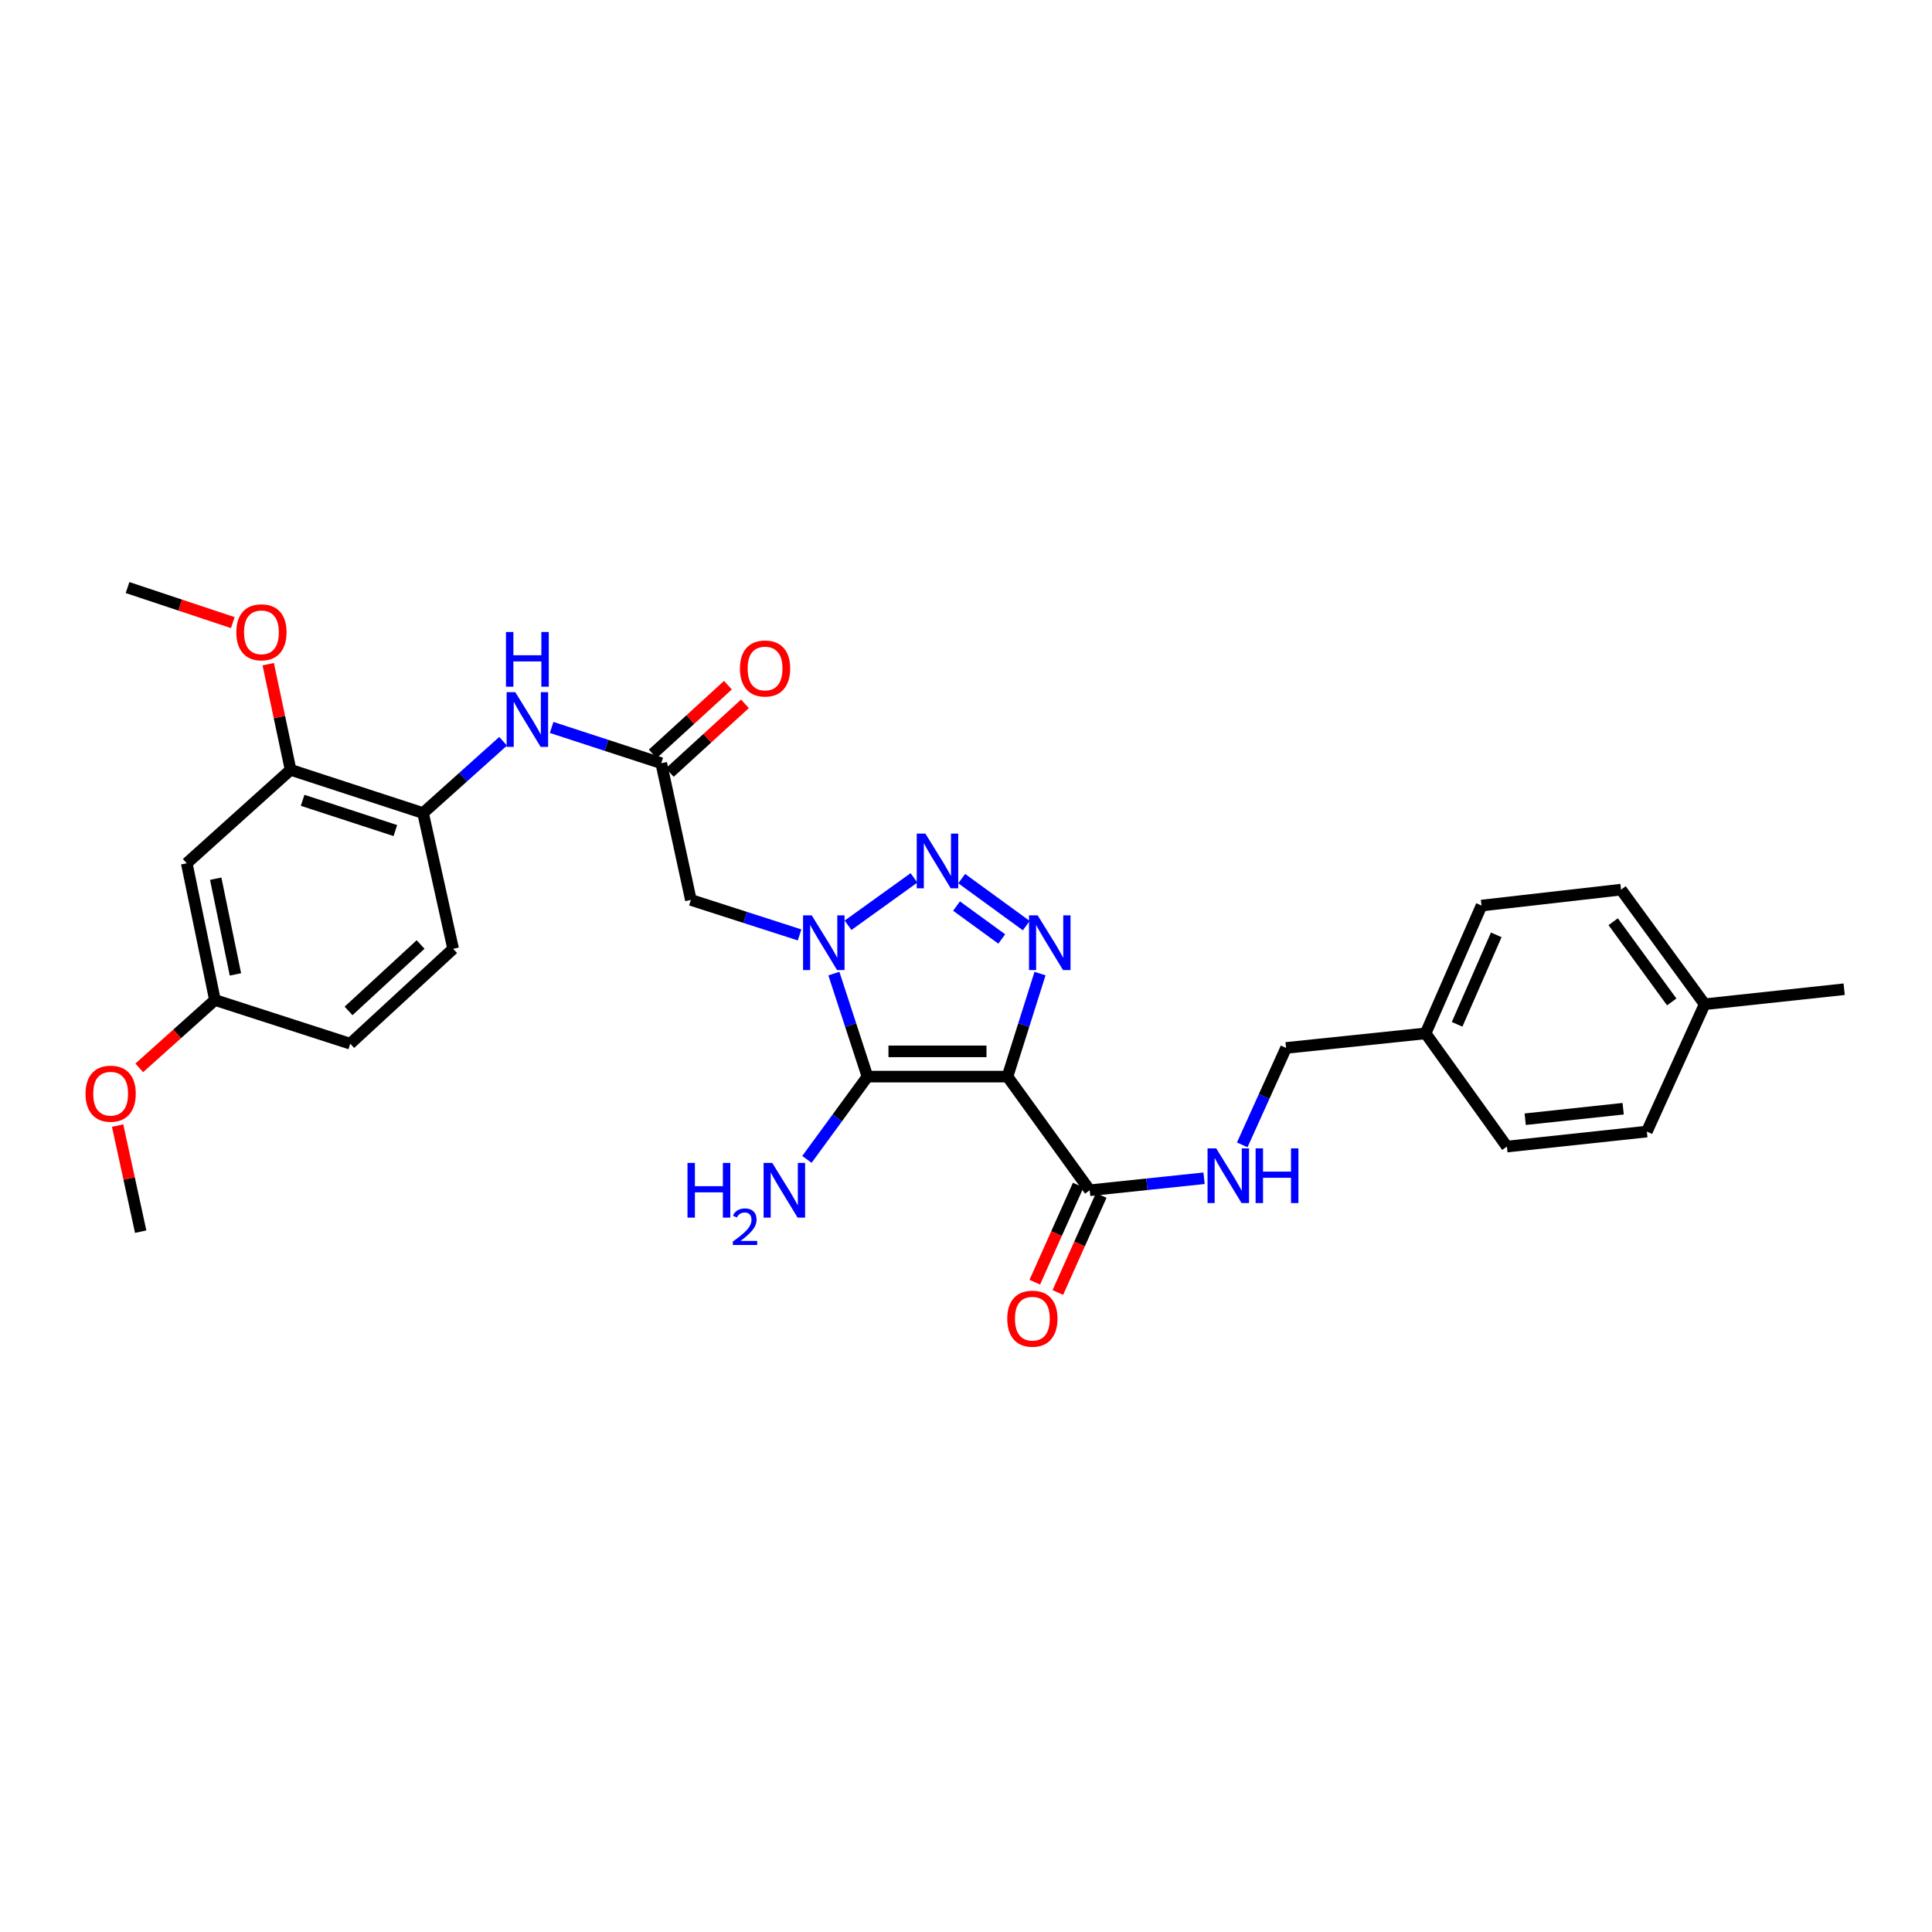 <?xml version='1.0' encoding='iso-8859-1'?>
<svg version='1.1' baseProfile='full'
              xmlns='http://www.w3.org/2000/svg'
                      xmlns:rdkit='http://www.rdkit.org/xml'
                      xmlns:xlink='http://www.w3.org/1999/xlink'
                  xml:space='preserve'
width='1000px' height='1000px' viewBox='0 0 1000 1000'>
<!-- END OF HEADER -->
<rect style='opacity:1.0;fill:#FFFFFF;stroke:none' width='1000' height='1000' x='0' y='0'> </rect>
<path class='bond-1' d='M 521.471,557.249 L 448.999,557.249' style='fill:none;fill-rule:evenodd;stroke:#000000;stroke-width:6px;stroke-linecap:butt;stroke-linejoin:miter;stroke-opacity:1' />
<path class='bond-1' d='M 510.6,544.183 L 459.87,544.183' style='fill:none;fill-rule:evenodd;stroke:#000000;stroke-width:6px;stroke-linecap:butt;stroke-linejoin:miter;stroke-opacity:1' />
<path class='bond-3' d='M 521.471,557.249 L 529.891,530.588' style='fill:none;fill-rule:evenodd;stroke:#000000;stroke-width:6px;stroke-linecap:butt;stroke-linejoin:miter;stroke-opacity:1' />
<path class='bond-3' d='M 529.891,530.588 L 538.311,503.926' style='fill:none;fill-rule:evenodd;stroke:#0000FF;stroke-width:6px;stroke-linecap:butt;stroke-linejoin:miter;stroke-opacity:1' />
<path class='bond-5' d='M 521.471,557.249 L 564.037,616.082' style='fill:none;fill-rule:evenodd;stroke:#000000;stroke-width:6px;stroke-linecap:butt;stroke-linejoin:miter;stroke-opacity:1' />
<path class='bond-0' d='M 431.614,503.932 L 440.306,530.591' style='fill:none;fill-rule:evenodd;stroke:#0000FF;stroke-width:6px;stroke-linecap:butt;stroke-linejoin:miter;stroke-opacity:1' />
<path class='bond-0' d='M 440.306,530.591 L 448.999,557.249' style='fill:none;fill-rule:evenodd;stroke:#000000;stroke-width:6px;stroke-linecap:butt;stroke-linejoin:miter;stroke-opacity:1' />
<path class='bond-4' d='M 413.855,483.91 L 385.722,474.853' style='fill:none;fill-rule:evenodd;stroke:#0000FF;stroke-width:6px;stroke-linecap:butt;stroke-linejoin:miter;stroke-opacity:1' />
<path class='bond-4' d='M 385.722,474.853 L 357.589,465.796' style='fill:none;fill-rule:evenodd;stroke:#000000;stroke-width:6px;stroke-linecap:butt;stroke-linejoin:miter;stroke-opacity:1' />
<path class='bond-30' d='M 438.954,478.924 L 473.077,454.386' style='fill:none;fill-rule:evenodd;stroke:#0000FF;stroke-width:6px;stroke-linecap:butt;stroke-linejoin:miter;stroke-opacity:1' />
<path class='bond-12' d='M 448.999,557.249 L 433.331,578.675' style='fill:none;fill-rule:evenodd;stroke:#000000;stroke-width:6px;stroke-linecap:butt;stroke-linejoin:miter;stroke-opacity:1' />
<path class='bond-12' d='M 433.331,578.675 L 417.664,600.1' style='fill:none;fill-rule:evenodd;stroke:#0000FF;stroke-width:6px;stroke-linecap:butt;stroke-linejoin:miter;stroke-opacity:1' />
<path class='bond-2' d='M 497.779,454.766 L 531.207,479.104' style='fill:none;fill-rule:evenodd;stroke:#0000FF;stroke-width:6px;stroke-linecap:butt;stroke-linejoin:miter;stroke-opacity:1' />
<path class='bond-2' d='M 495.103,468.979 L 518.502,486.016' style='fill:none;fill-rule:evenodd;stroke:#0000FF;stroke-width:6px;stroke-linecap:butt;stroke-linejoin:miter;stroke-opacity:1' />
<path class='bond-6' d='M 357.589,465.796 L 342.266,395.037' style='fill:none;fill-rule:evenodd;stroke:#000000;stroke-width:6px;stroke-linecap:butt;stroke-linejoin:miter;stroke-opacity:1' />
<path class='bond-10' d='M 564.037,616.082 L 593.627,612.973' style='fill:none;fill-rule:evenodd;stroke:#000000;stroke-width:6px;stroke-linecap:butt;stroke-linejoin:miter;stroke-opacity:1' />
<path class='bond-10' d='M 593.627,612.973 L 623.218,609.865' style='fill:none;fill-rule:evenodd;stroke:#0000FF;stroke-width:6px;stroke-linecap:butt;stroke-linejoin:miter;stroke-opacity:1' />
<path class='bond-13' d='M 558.073,613.415 L 546.84,638.537' style='fill:none;fill-rule:evenodd;stroke:#000000;stroke-width:6px;stroke-linecap:butt;stroke-linejoin:miter;stroke-opacity:1' />
<path class='bond-13' d='M 546.84,638.537 L 535.607,663.659' style='fill:none;fill-rule:evenodd;stroke:#FF0000;stroke-width:6px;stroke-linecap:butt;stroke-linejoin:miter;stroke-opacity:1' />
<path class='bond-13' d='M 570,618.749 L 558.768,643.87' style='fill:none;fill-rule:evenodd;stroke:#000000;stroke-width:6px;stroke-linecap:butt;stroke-linejoin:miter;stroke-opacity:1' />
<path class='bond-13' d='M 558.768,643.87 L 547.535,668.992' style='fill:none;fill-rule:evenodd;stroke:#FF0000;stroke-width:6px;stroke-linecap:butt;stroke-linejoin:miter;stroke-opacity:1' />
<path class='bond-7' d='M 342.266,395.037 L 313.897,385.781' style='fill:none;fill-rule:evenodd;stroke:#000000;stroke-width:6px;stroke-linecap:butt;stroke-linejoin:miter;stroke-opacity:1' />
<path class='bond-7' d='M 313.897,385.781 L 285.528,376.525' style='fill:none;fill-rule:evenodd;stroke:#0000FF;stroke-width:6px;stroke-linecap:butt;stroke-linejoin:miter;stroke-opacity:1' />
<path class='bond-14' d='M 346.673,399.859 L 366.128,382.079' style='fill:none;fill-rule:evenodd;stroke:#000000;stroke-width:6px;stroke-linecap:butt;stroke-linejoin:miter;stroke-opacity:1' />
<path class='bond-14' d='M 366.128,382.079 L 385.583,364.298' style='fill:none;fill-rule:evenodd;stroke:#FF0000;stroke-width:6px;stroke-linecap:butt;stroke-linejoin:miter;stroke-opacity:1' />
<path class='bond-14' d='M 337.858,390.215 L 357.313,372.434' style='fill:none;fill-rule:evenodd;stroke:#000000;stroke-width:6px;stroke-linecap:butt;stroke-linejoin:miter;stroke-opacity:1' />
<path class='bond-14' d='M 357.313,372.434 L 376.768,354.653' style='fill:none;fill-rule:evenodd;stroke:#FF0000;stroke-width:6px;stroke-linecap:butt;stroke-linejoin:miter;stroke-opacity:1' />
<path class='bond-8' d='M 260.413,383.681 L 239.694,402.258' style='fill:none;fill-rule:evenodd;stroke:#0000FF;stroke-width:6px;stroke-linecap:butt;stroke-linejoin:miter;stroke-opacity:1' />
<path class='bond-8' d='M 239.694,402.258 L 218.975,420.835' style='fill:none;fill-rule:evenodd;stroke:#000000;stroke-width:6px;stroke-linecap:butt;stroke-linejoin:miter;stroke-opacity:1' />
<path class='bond-9' d='M 218.975,420.835 L 150.408,398.463' style='fill:none;fill-rule:evenodd;stroke:#000000;stroke-width:6px;stroke-linecap:butt;stroke-linejoin:miter;stroke-opacity:1' />
<path class='bond-9' d='M 204.637,429.9 L 156.641,414.24' style='fill:none;fill-rule:evenodd;stroke:#000000;stroke-width:6px;stroke-linecap:butt;stroke-linejoin:miter;stroke-opacity:1' />
<path class='bond-15' d='M 218.975,420.835 L 234.538,491.107' style='fill:none;fill-rule:evenodd;stroke:#000000;stroke-width:6px;stroke-linecap:butt;stroke-linejoin:miter;stroke-opacity:1' />
<path class='bond-11' d='M 150.408,398.463 L 96.664,446.828' style='fill:none;fill-rule:evenodd;stroke:#000000;stroke-width:6px;stroke-linecap:butt;stroke-linejoin:miter;stroke-opacity:1' />
<path class='bond-20' d='M 150.408,398.463 L 144.618,371.12' style='fill:none;fill-rule:evenodd;stroke:#000000;stroke-width:6px;stroke-linecap:butt;stroke-linejoin:miter;stroke-opacity:1' />
<path class='bond-20' d='M 144.618,371.12 L 138.828,343.777' style='fill:none;fill-rule:evenodd;stroke:#FF0000;stroke-width:6px;stroke-linecap:butt;stroke-linejoin:miter;stroke-opacity:1' />
<path class='bond-17' d='M 642.984,592.573 L 654.325,567.489' style='fill:none;fill-rule:evenodd;stroke:#0000FF;stroke-width:6px;stroke-linecap:butt;stroke-linejoin:miter;stroke-opacity:1' />
<path class='bond-17' d='M 654.325,567.489 L 665.667,542.405' style='fill:none;fill-rule:evenodd;stroke:#000000;stroke-width:6px;stroke-linecap:butt;stroke-linejoin:miter;stroke-opacity:1' />
<path class='bond-32' d='M 96.664,446.828 L 111.247,517.602' style='fill:none;fill-rule:evenodd;stroke:#000000;stroke-width:6px;stroke-linecap:butt;stroke-linejoin:miter;stroke-opacity:1' />
<path class='bond-32' d='M 111.649,454.808 L 121.857,504.349' style='fill:none;fill-rule:evenodd;stroke:#000000;stroke-width:6px;stroke-linecap:butt;stroke-linejoin:miter;stroke-opacity:1' />
<path class='bond-19' d='M 234.538,491.107 L 181.28,540.22' style='fill:none;fill-rule:evenodd;stroke:#000000;stroke-width:6px;stroke-linecap:butt;stroke-linejoin:miter;stroke-opacity:1' />
<path class='bond-19' d='M 217.692,488.869 L 180.411,523.248' style='fill:none;fill-rule:evenodd;stroke:#000000;stroke-width:6px;stroke-linecap:butt;stroke-linejoin:miter;stroke-opacity:1' />
<path class='bond-16' d='M 111.247,517.602 L 181.28,540.22' style='fill:none;fill-rule:evenodd;stroke:#000000;stroke-width:6px;stroke-linecap:butt;stroke-linejoin:miter;stroke-opacity:1' />
<path class='bond-26' d='M 111.247,517.602 L 91.665,535.164' style='fill:none;fill-rule:evenodd;stroke:#000000;stroke-width:6px;stroke-linecap:butt;stroke-linejoin:miter;stroke-opacity:1' />
<path class='bond-26' d='M 91.665,535.164 L 72.083,552.726' style='fill:none;fill-rule:evenodd;stroke:#FF0000;stroke-width:6px;stroke-linecap:butt;stroke-linejoin:miter;stroke-opacity:1' />
<path class='bond-18' d='M 665.667,542.405 L 737.885,534.878' style='fill:none;fill-rule:evenodd;stroke:#000000;stroke-width:6px;stroke-linecap:butt;stroke-linejoin:miter;stroke-opacity:1' />
<path class='bond-22' d='M 737.885,534.878 L 779.971,593.463' style='fill:none;fill-rule:evenodd;stroke:#000000;stroke-width:6px;stroke-linecap:butt;stroke-linejoin:miter;stroke-opacity:1' />
<path class='bond-23' d='M 737.885,534.878 L 766.833,468.714' style='fill:none;fill-rule:evenodd;stroke:#000000;stroke-width:6px;stroke-linecap:butt;stroke-linejoin:miter;stroke-opacity:1' />
<path class='bond-23' d='M 754.197,530.19 L 774.461,483.876' style='fill:none;fill-rule:evenodd;stroke:#000000;stroke-width:6px;stroke-linecap:butt;stroke-linejoin:miter;stroke-opacity:1' />
<path class='bond-28' d='M 120.491,322.259 L 93.254,313.19' style='fill:none;fill-rule:evenodd;stroke:#FF0000;stroke-width:6px;stroke-linecap:butt;stroke-linejoin:miter;stroke-opacity:1' />
<path class='bond-28' d='M 93.254,313.19 L 66.018,304.12' style='fill:none;fill-rule:evenodd;stroke:#000000;stroke-width:6px;stroke-linecap:butt;stroke-linejoin:miter;stroke-opacity:1' />
<path class='bond-21' d='M 882.328,519.787 L 839.051,460.475' style='fill:none;fill-rule:evenodd;stroke:#000000;stroke-width:6px;stroke-linecap:butt;stroke-linejoin:miter;stroke-opacity:1' />
<path class='bond-21' d='M 865.281,518.591 L 834.987,477.073' style='fill:none;fill-rule:evenodd;stroke:#000000;stroke-width:6px;stroke-linecap:butt;stroke-linejoin:miter;stroke-opacity:1' />
<path class='bond-27' d='M 882.328,519.787 L 954.545,512.02' style='fill:none;fill-rule:evenodd;stroke:#000000;stroke-width:6px;stroke-linecap:butt;stroke-linejoin:miter;stroke-opacity:1' />
<path class='bond-31' d='M 882.328,519.787 L 852.407,585.697' style='fill:none;fill-rule:evenodd;stroke:#000000;stroke-width:6px;stroke-linecap:butt;stroke-linejoin:miter;stroke-opacity:1' />
<path class='bond-25' d='M 779.971,593.463 L 852.407,585.697' style='fill:none;fill-rule:evenodd;stroke:#000000;stroke-width:6px;stroke-linecap:butt;stroke-linejoin:miter;stroke-opacity:1' />
<path class='bond-25' d='M 789.444,579.307 L 840.149,573.87' style='fill:none;fill-rule:evenodd;stroke:#000000;stroke-width:6px;stroke-linecap:butt;stroke-linejoin:miter;stroke-opacity:1' />
<path class='bond-24' d='M 766.833,468.714 L 839.051,460.475' style='fill:none;fill-rule:evenodd;stroke:#000000;stroke-width:6px;stroke-linecap:butt;stroke-linejoin:miter;stroke-opacity:1' />
<path class='bond-29' d='M 60.879,582.6 L 66.849,610.051' style='fill:none;fill-rule:evenodd;stroke:#FF0000;stroke-width:6px;stroke-linecap:butt;stroke-linejoin:miter;stroke-opacity:1' />
<path class='bond-29' d='M 66.849,610.051 L 72.819,637.503' style='fill:none;fill-rule:evenodd;stroke:#000000;stroke-width:6px;stroke-linecap:butt;stroke-linejoin:miter;stroke-opacity:1' />
<path  class='atom-1' d='M 420.142 473.79
L 429.422 488.79
Q 430.342 490.27, 431.822 492.95
Q 433.302 495.63, 433.382 495.79
L 433.382 473.79
L 437.142 473.79
L 437.142 502.11
L 433.262 502.11
L 423.302 485.71
Q 422.142 483.79, 420.902 481.59
Q 419.702 479.39, 419.342 478.71
L 419.342 502.11
L 415.662 502.11
L 415.662 473.79
L 420.142 473.79
' fill='#0000FF'/>
<path  class='atom-3' d='M 478.982 431.478
L 488.262 446.478
Q 489.182 447.958, 490.662 450.638
Q 492.142 453.318, 492.222 453.478
L 492.222 431.478
L 495.982 431.478
L 495.982 459.798
L 492.102 459.798
L 482.142 443.398
Q 480.982 441.478, 479.742 439.278
Q 478.542 437.078, 478.182 436.398
L 478.182 459.798
L 474.502 459.798
L 474.502 431.478
L 478.982 431.478
' fill='#0000FF'/>
<path  class='atom-4' d='M 537.096 473.79
L 546.376 488.79
Q 547.296 490.27, 548.776 492.95
Q 550.256 495.63, 550.336 495.79
L 550.336 473.79
L 554.096 473.79
L 554.096 502.11
L 550.216 502.11
L 540.256 485.71
Q 539.096 483.79, 537.856 481.59
Q 536.656 479.39, 536.296 478.71
L 536.296 502.11
L 532.616 502.11
L 532.616 473.79
L 537.096 473.79
' fill='#0000FF'/>
<path  class='atom-8' d='M 266.706 358.266
L 275.986 373.266
Q 276.906 374.746, 278.386 377.426
Q 279.866 380.106, 279.946 380.266
L 279.946 358.266
L 283.706 358.266
L 283.706 386.586
L 279.826 386.586
L 269.866 370.186
Q 268.706 368.266, 267.466 366.066
Q 266.266 363.866, 265.906 363.186
L 265.906 386.586
L 262.226 386.586
L 262.226 358.266
L 266.706 358.266
' fill='#0000FF'/>
<path  class='atom-8' d='M 261.886 327.114
L 265.726 327.114
L 265.726 339.154
L 280.206 339.154
L 280.206 327.114
L 284.046 327.114
L 284.046 355.434
L 280.206 355.434
L 280.206 342.354
L 265.726 342.354
L 265.726 355.434
L 261.886 355.434
L 261.886 327.114
' fill='#0000FF'/>
<path  class='atom-11' d='M 629.501 594.387
L 638.781 609.387
Q 639.701 610.867, 641.181 613.547
Q 642.661 616.227, 642.741 616.387
L 642.741 594.387
L 646.501 594.387
L 646.501 622.707
L 642.621 622.707
L 632.661 606.307
Q 631.501 604.387, 630.261 602.187
Q 629.061 599.987, 628.701 599.307
L 628.701 622.707
L 625.021 622.707
L 625.021 594.387
L 629.501 594.387
' fill='#0000FF'/>
<path  class='atom-11' d='M 649.901 594.387
L 653.741 594.387
L 653.741 606.427
L 668.221 606.427
L 668.221 594.387
L 672.061 594.387
L 672.061 622.707
L 668.221 622.707
L 668.221 609.627
L 653.741 609.627
L 653.741 622.707
L 649.901 622.707
L 649.901 594.387
' fill='#0000FF'/>
<path  class='atom-13' d='M 355.843 601.922
L 359.683 601.922
L 359.683 613.962
L 374.163 613.962
L 374.163 601.922
L 378.003 601.922
L 378.003 630.242
L 374.163 630.242
L 374.163 617.162
L 359.683 617.162
L 359.683 630.242
L 355.843 630.242
L 355.843 601.922
' fill='#0000FF'/>
<path  class='atom-13' d='M 379.376 629.248
Q 380.063 627.479, 381.699 626.503
Q 383.336 625.499, 385.607 625.499
Q 388.431 625.499, 390.015 627.031
Q 391.599 628.562, 391.599 631.281
Q 391.599 634.053, 389.54 636.64
Q 387.507 639.227, 383.283 642.29
L 391.916 642.29
L 391.916 644.402
L 379.323 644.402
L 379.323 642.633
Q 382.808 640.151, 384.867 638.303
Q 386.953 636.455, 387.956 634.792
Q 388.959 633.129, 388.959 631.413
Q 388.959 629.618, 388.062 628.615
Q 387.164 627.611, 385.607 627.611
Q 384.102 627.611, 383.099 628.219
Q 382.095 628.826, 381.383 630.172
L 379.376 629.248
' fill='#0000FF'/>
<path  class='atom-13' d='M 399.716 601.922
L 408.996 616.922
Q 409.916 618.402, 411.396 621.082
Q 412.876 623.762, 412.956 623.922
L 412.956 601.922
L 416.716 601.922
L 416.716 630.242
L 412.836 630.242
L 402.876 613.842
Q 401.716 611.922, 400.476 609.722
Q 399.276 607.522, 398.916 606.842
L 398.916 630.242
L 395.236 630.242
L 395.236 601.922
L 399.716 601.922
' fill='#0000FF'/>
<path  class='atom-14' d='M 521.355 682.544
Q 521.355 675.744, 524.715 671.944
Q 528.075 668.144, 534.355 668.144
Q 540.635 668.144, 543.995 671.944
Q 547.355 675.744, 547.355 682.544
Q 547.355 689.424, 543.955 693.344
Q 540.555 697.224, 534.355 697.224
Q 528.115 697.224, 524.715 693.344
Q 521.355 689.464, 521.355 682.544
M 534.355 694.024
Q 538.675 694.024, 540.995 691.144
Q 543.355 688.224, 543.355 682.544
Q 543.355 676.984, 540.995 674.184
Q 538.675 671.344, 534.355 671.344
Q 530.035 671.344, 527.675 674.144
Q 525.355 676.944, 525.355 682.544
Q 525.355 688.264, 527.675 691.144
Q 530.035 694.024, 534.355 694.024
' fill='#FF0000'/>
<path  class='atom-15' d='M 382.995 346.011
Q 382.995 339.211, 386.355 335.411
Q 389.715 331.611, 395.995 331.611
Q 402.275 331.611, 405.635 335.411
Q 408.995 339.211, 408.995 346.011
Q 408.995 352.891, 405.595 356.811
Q 402.195 360.691, 395.995 360.691
Q 389.755 360.691, 386.355 356.811
Q 382.995 352.931, 382.995 346.011
M 395.995 357.491
Q 400.315 357.491, 402.635 354.611
Q 404.995 351.691, 404.995 346.011
Q 404.995 340.451, 402.635 337.651
Q 400.315 334.811, 395.995 334.811
Q 391.675 334.811, 389.315 337.611
Q 386.995 340.411, 386.995 346.011
Q 386.995 351.731, 389.315 354.611
Q 391.675 357.491, 395.995 357.491
' fill='#FF0000'/>
<path  class='atom-21' d='M 122.317 327.276
Q 122.317 320.476, 125.677 316.676
Q 129.037 312.876, 135.317 312.876
Q 141.597 312.876, 144.957 316.676
Q 148.317 320.476, 148.317 327.276
Q 148.317 334.156, 144.917 338.076
Q 141.517 341.956, 135.317 341.956
Q 129.077 341.956, 125.677 338.076
Q 122.317 334.196, 122.317 327.276
M 135.317 338.756
Q 139.637 338.756, 141.957 335.876
Q 144.317 332.956, 144.317 327.276
Q 144.317 321.716, 141.957 318.916
Q 139.637 316.076, 135.317 316.076
Q 130.997 316.076, 128.637 318.876
Q 126.317 321.676, 126.317 327.276
Q 126.317 332.996, 128.637 335.876
Q 130.997 338.756, 135.317 338.756
' fill='#FF0000'/>
<path  class='atom-27' d='M 44.271 566.091
Q 44.271 559.291, 47.631 555.491
Q 50.991 551.691, 57.271 551.691
Q 63.551 551.691, 66.911 555.491
Q 70.271 559.291, 70.271 566.091
Q 70.271 572.971, 66.871 576.891
Q 63.471 580.771, 57.271 580.771
Q 51.031 580.771, 47.631 576.891
Q 44.271 573.011, 44.271 566.091
M 57.271 577.571
Q 61.591 577.571, 63.911 574.691
Q 66.271 571.771, 66.271 566.091
Q 66.271 560.531, 63.911 557.731
Q 61.591 554.891, 57.271 554.891
Q 52.951 554.891, 50.591 557.691
Q 48.271 560.491, 48.271 566.091
Q 48.271 571.811, 50.591 574.691
Q 52.951 577.571, 57.271 577.571
' fill='#FF0000'/>
</svg>

